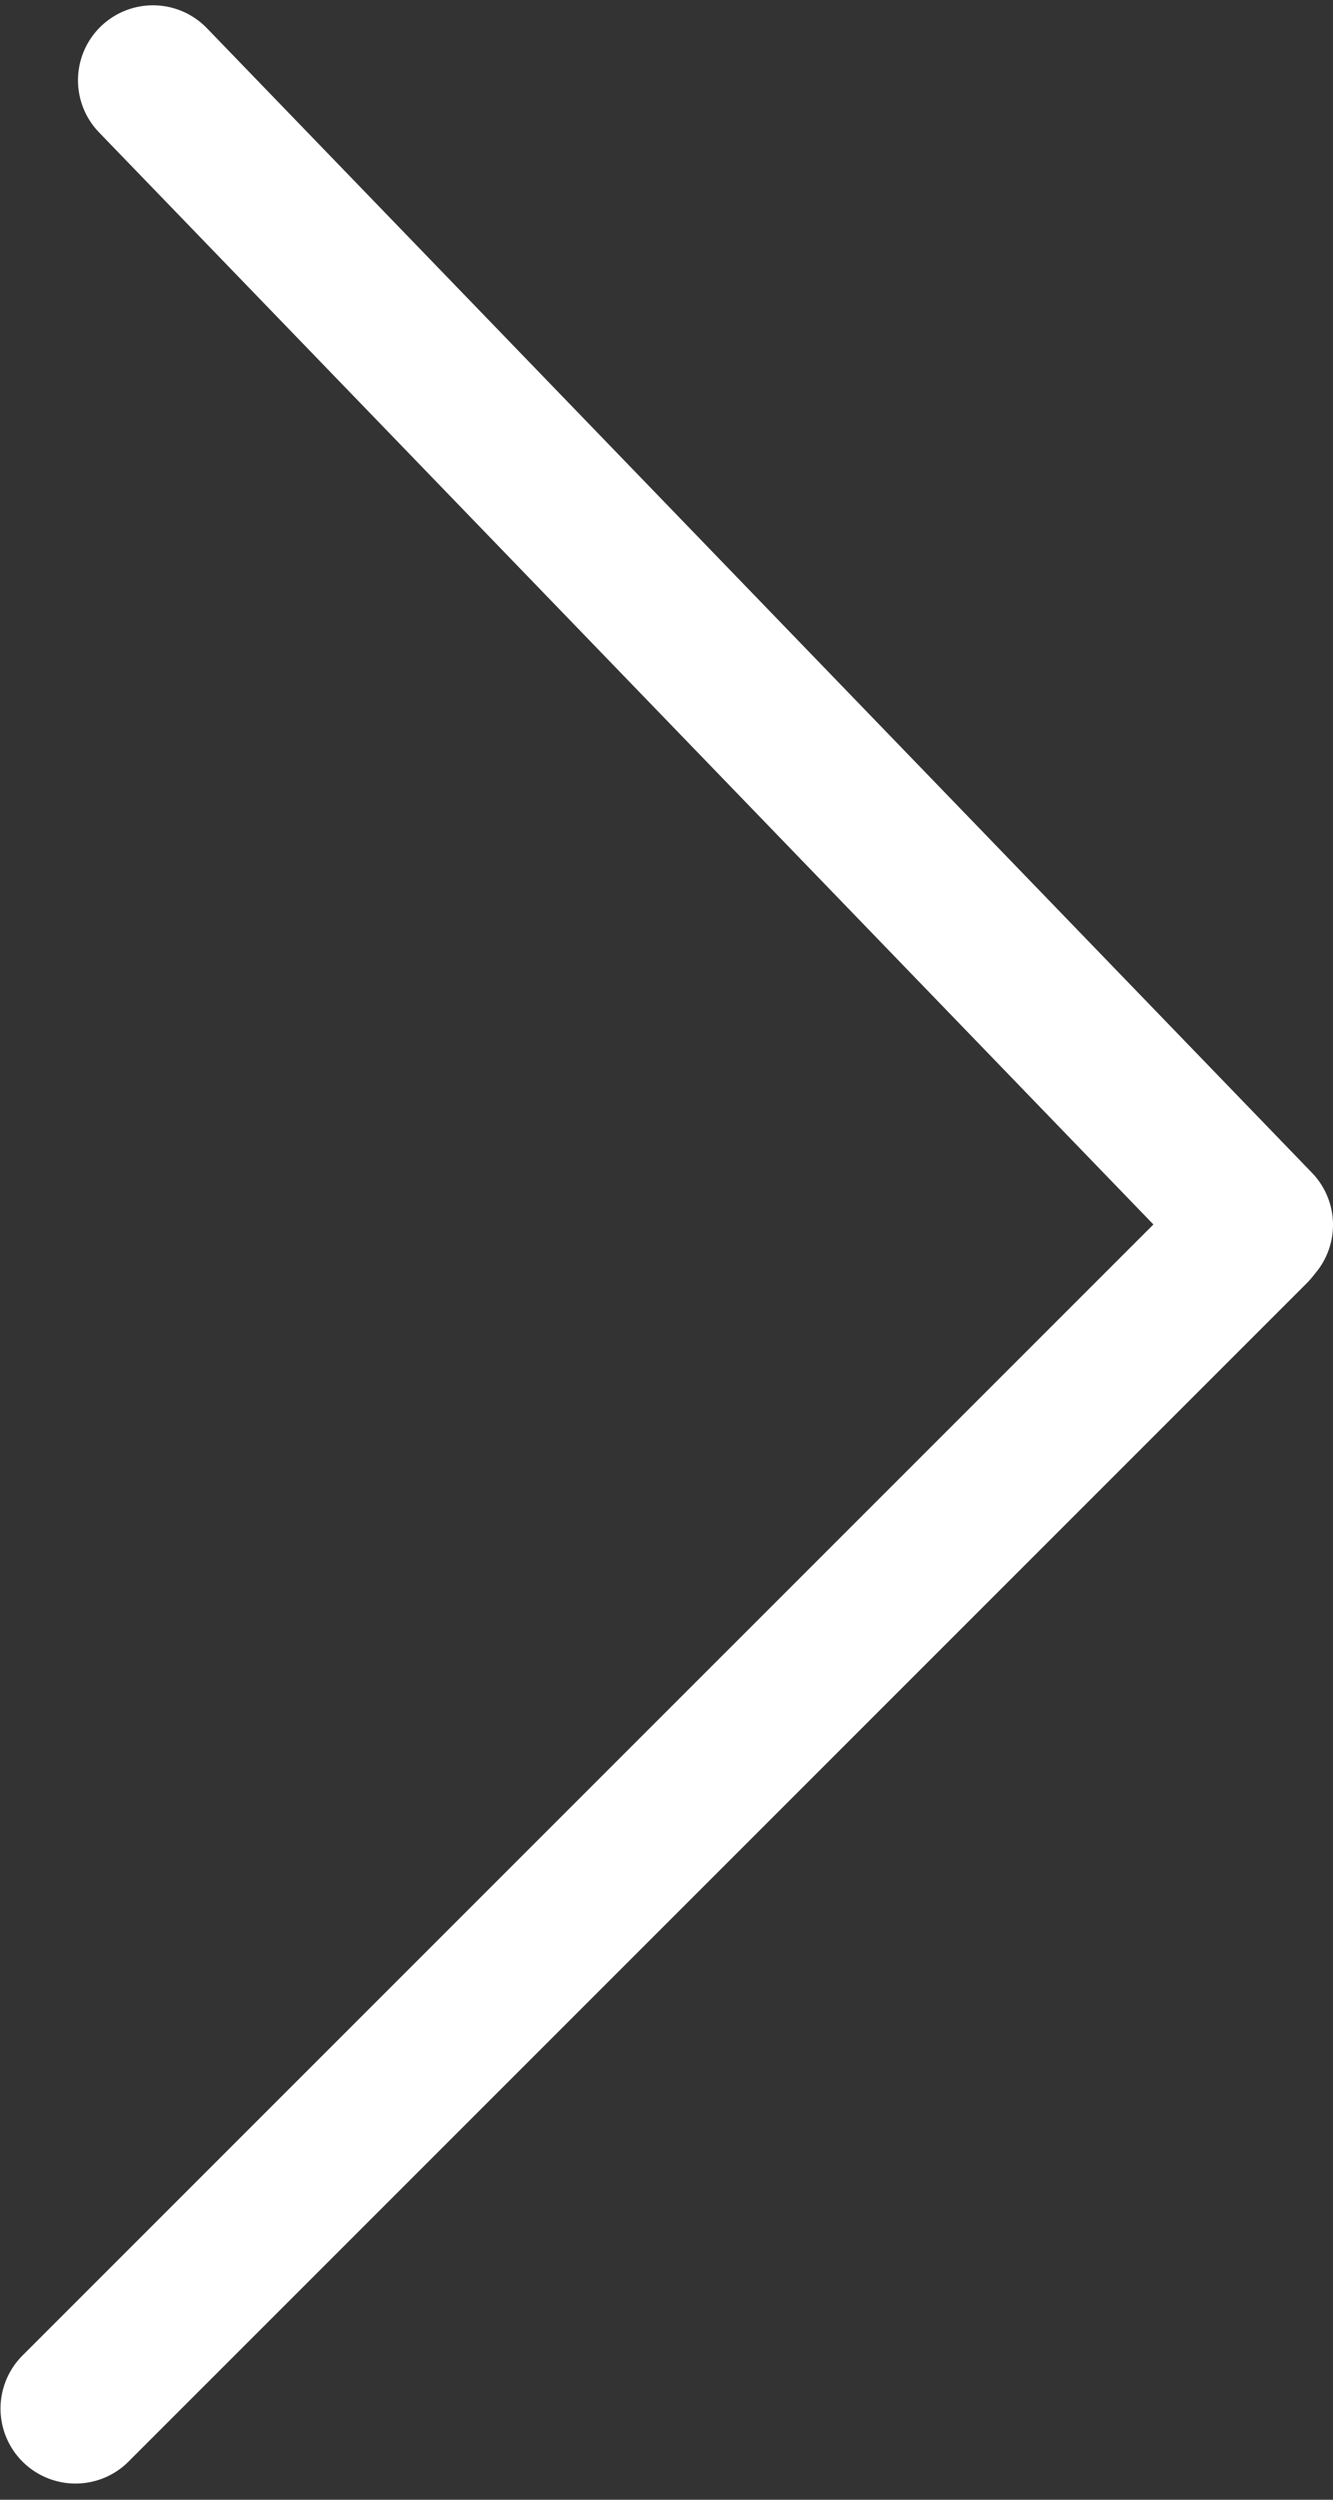 <?xml version="1.0" encoding="UTF-8"?> <svg xmlns="http://www.w3.org/2000/svg" width="80" height="150" viewBox="0 0 80 150" fill="none"><rect x="0" y="0" width="80" height="150" fill="#333333" stroke="none"/><path d="M9.18 4.818L75.5 73.5" stroke="white" stroke-width="9" stroke-linecap="round"></path><path d="M4.531 144.529L75.242 73.819" stroke="white" stroke-width="9" stroke-linecap="round"></path></svg> 